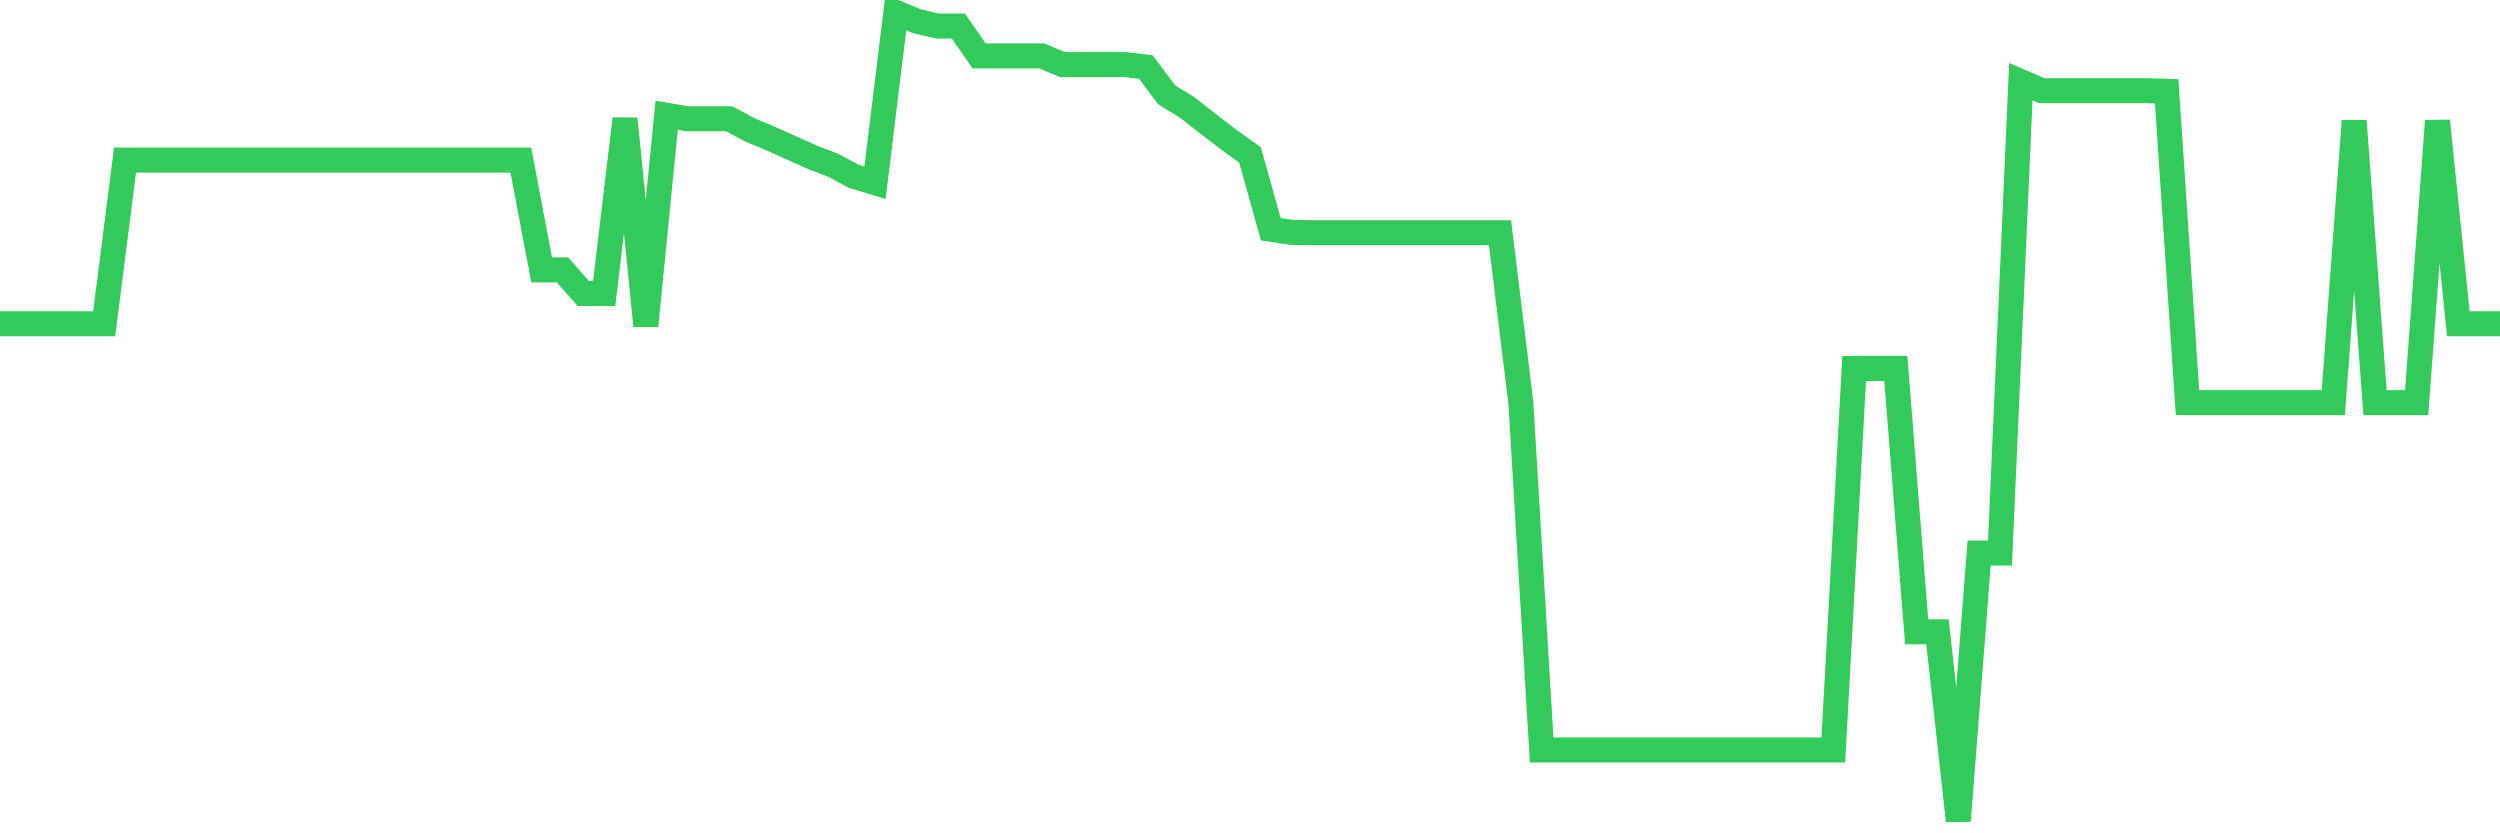 <svg
  xmlns="http://www.w3.org/2000/svg"
  xmlns:xlink="http://www.w3.org/1999/xlink"
  width="120"
  height="40"
  viewBox="0 0 120 40"
  preserveAspectRatio="none"
>
  <polyline
    points="0,15.54 1,15.54 2,15.54 3,15.54 4,15.54 5,15.54 6,7.686 7,7.686 8,7.686 9,7.686 10,7.686 11,7.686 12,7.686 13,7.686 14,7.686 15,7.686 16,7.686 17,7.686 18,7.686 19,7.686 20,7.686 21,7.686 22,7.686 23,7.686 24,7.686 25,7.686 26,12.955 27,12.955 28,14.089 29,14.089 30,5.702 31,15.64 32,5.535 33,5.702 34,5.702 35,5.702 36,6.236 37,6.653 38,7.103 39,7.553 40,7.936 41,8.47 42,8.77 43,0.6 44,1.017 45,1.25 46,1.25 47,2.684 48,2.684 49,2.684 50,2.684 51,3.101 52,3.101 53,3.101 54,3.101 55,3.218 56,4.552 57,5.169 58,5.952 59,6.719 60,7.436 61,11.004 62,11.155 63,11.171 64,11.171 65,11.171 66,11.171 67,11.171 68,11.171 69,11.171 70,11.171 71,11.171 72,11.171 73,19.325 74,35.999 75,35.999 76,35.999 77,35.999 78,35.999 79,35.999 80,35.999 81,35.999 82,35.999 83,35.999 84,35.999 85,35.999 86,35.999 87,35.999 88,35.999 89,17.691 90,17.691 91,17.691 92,30.329 93,30.329 94,39.4 95,26.544 96,26.544 97,3.918 98,4.352 99,4.352 100,4.352 101,4.352 102,4.352 103,4.352 104,4.385 105,19.325 106,19.325 107,19.325 108,19.325 109,19.325 110,19.325 111,19.325 112,19.325 113,5.802 114,19.325 115,19.325 116,19.325 117,5.802 118,15.54 119,15.54 120,15.54"
    fill="none"
    stroke="#32ca5b"
    stroke-width="1.2"
  >
  </polyline>
</svg>